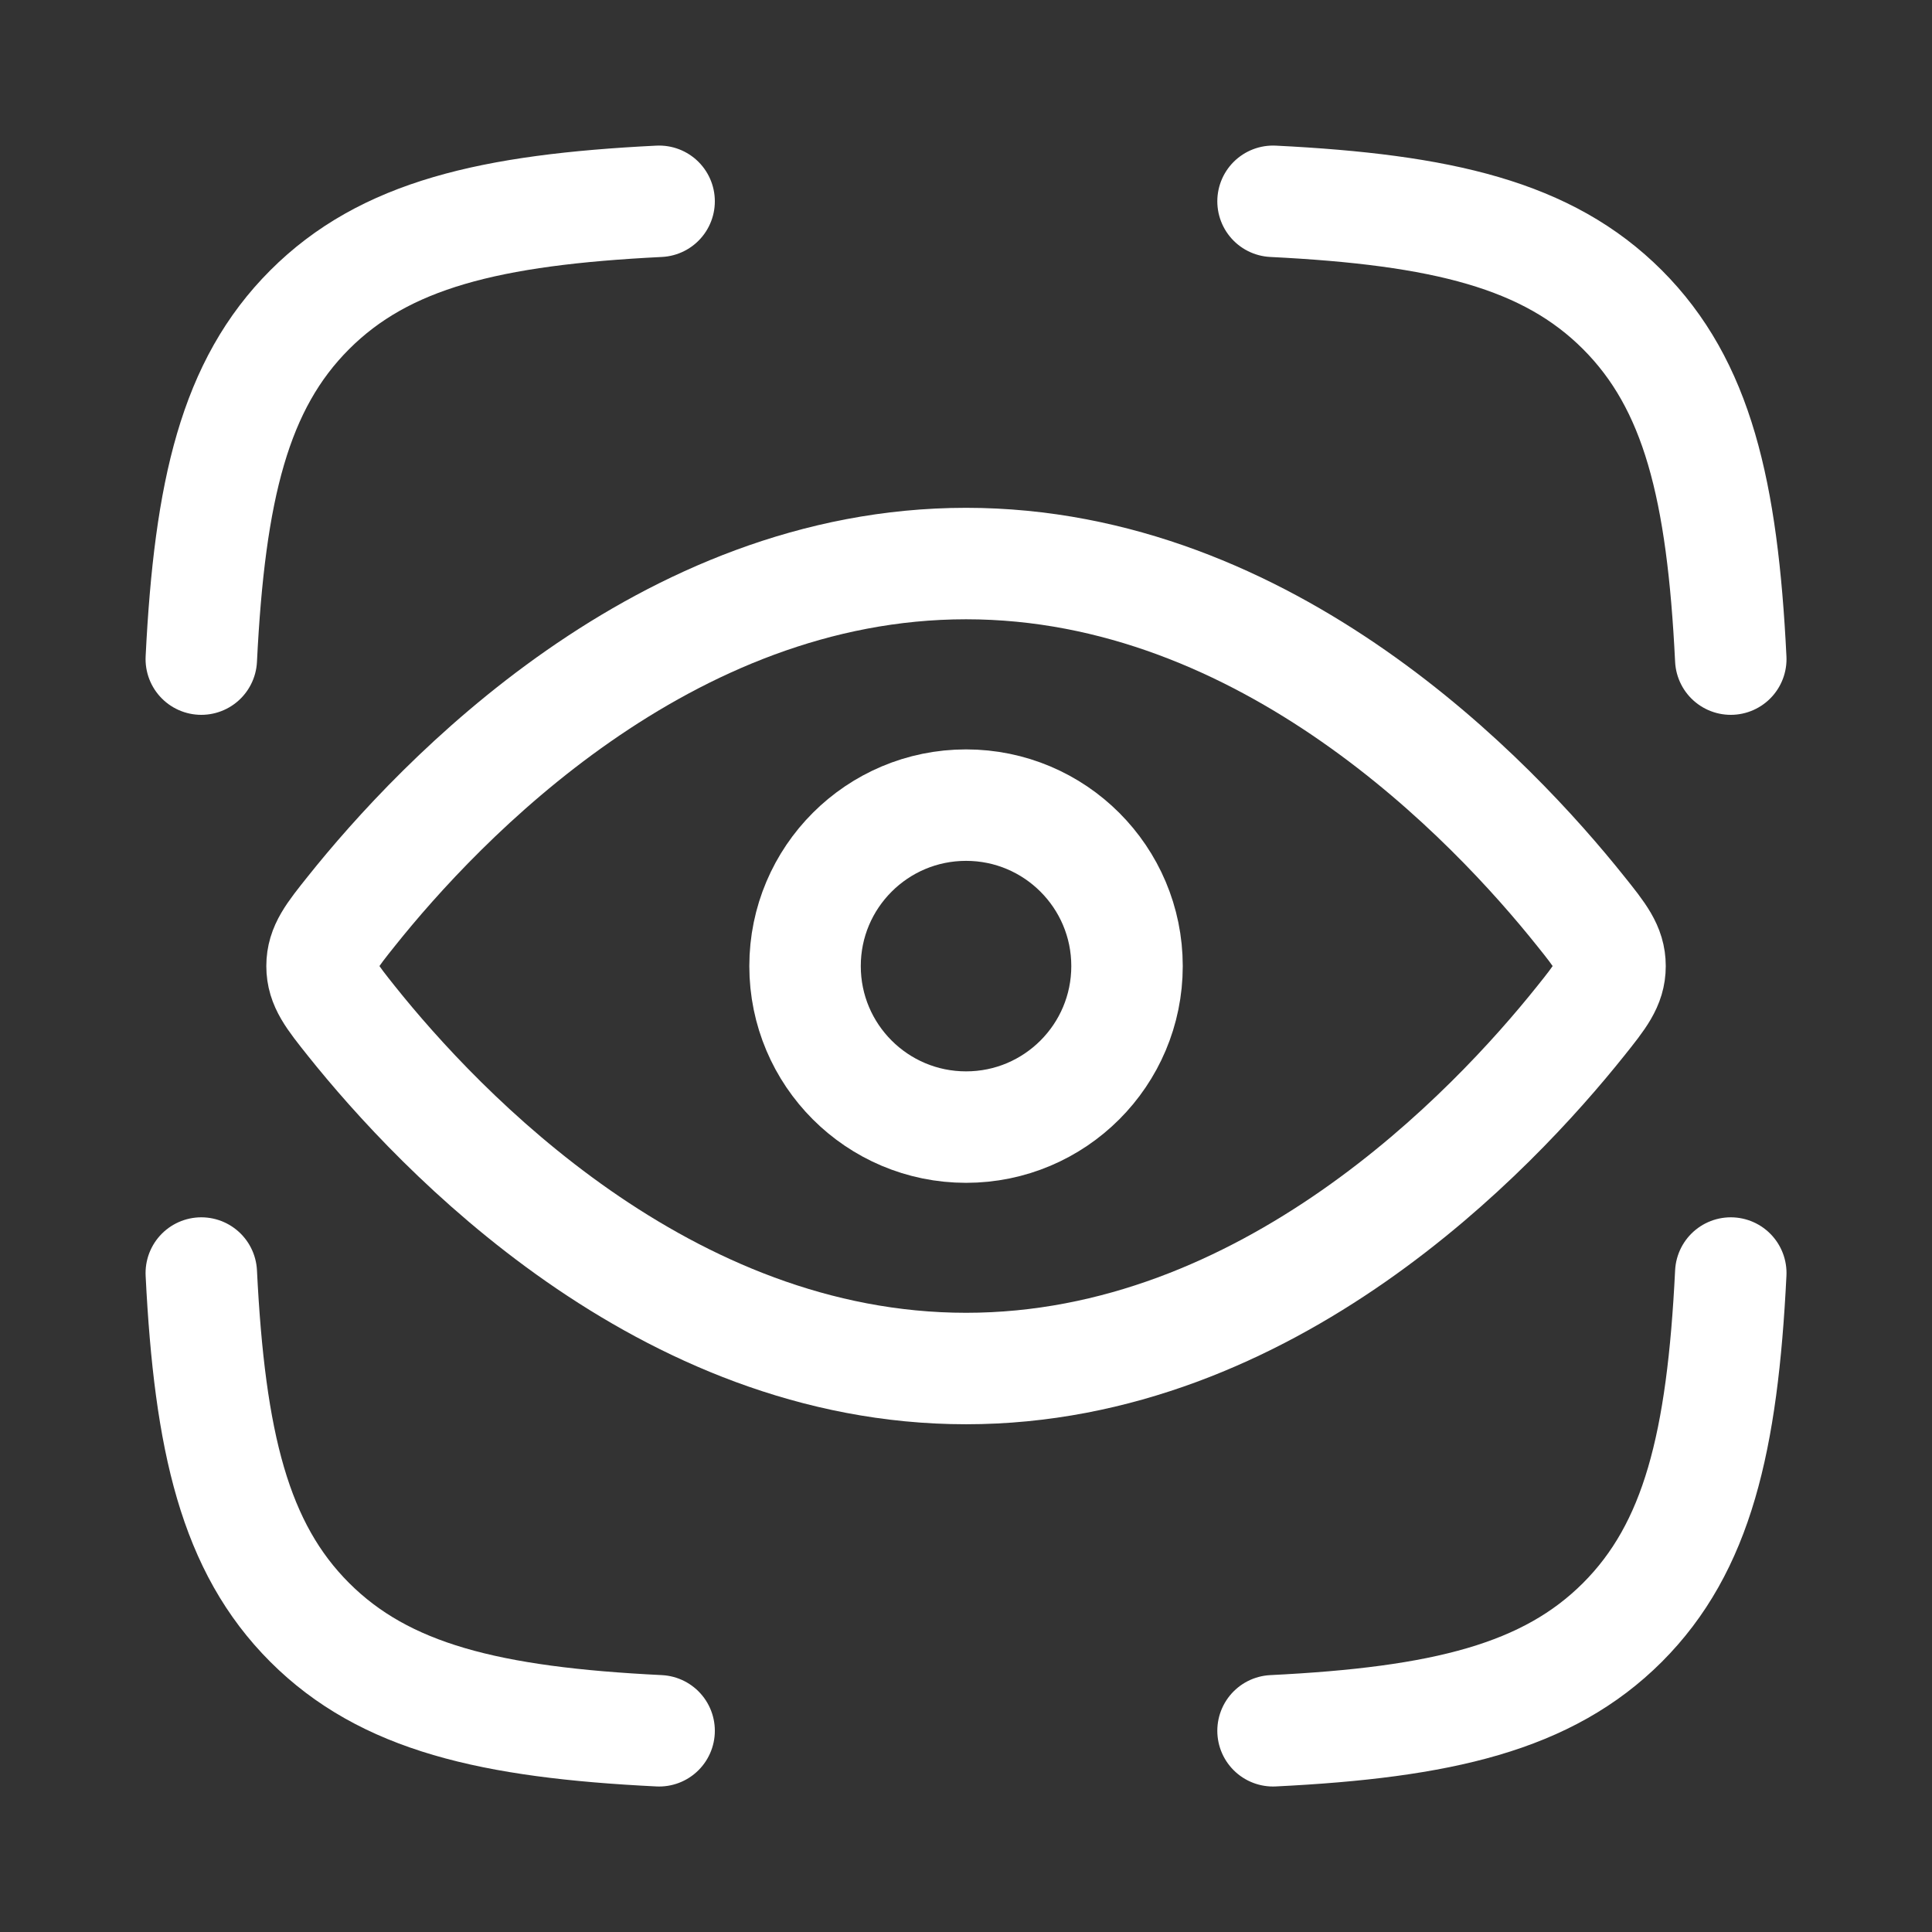 <?xml version="1.0" encoding="UTF-8"?> <svg xmlns="http://www.w3.org/2000/svg" width="26" height="26" viewBox="0 0 26 26" fill="none"><rect x="0" y="0" width="26" height="26" fill="#333333" stroke="none"/><path d="M2.709 8.87C2.822 6.595 3.159 5.177 4.168 4.168C5.177 3.159 6.595 2.822 8.87 2.709M23.292 8.87C23.18 6.595 22.842 5.177 21.834 4.168C20.825 3.159 19.406 2.822 17.132 2.709M17.132 23.292C19.406 23.18 20.825 22.842 21.834 21.834C22.842 20.825 23.18 19.406 23.292 17.132M8.87 23.292C6.595 23.18 5.177 22.842 4.168 21.834C3.159 20.825 2.822 19.406 2.709 17.132" stroke="white" stroke-width="1.5" stroke-linecap="round" stroke-linejoin="round"></path><path d="M21.272 12.262C21.536 12.591 21.667 12.757 21.667 13.001C21.667 13.245 21.536 13.41 21.272 13.74C20.088 15.222 17.065 18.417 13.001 18.417C8.937 18.417 5.913 15.222 4.729 13.74C4.466 13.41 4.334 13.245 4.334 13.001C4.334 12.757 4.466 12.591 4.729 12.262C5.913 10.779 8.937 7.584 13.001 7.584C17.065 7.584 20.088 10.779 21.272 12.262Z" stroke="white" stroke-width="1.5"></path><path d="M15.167 13.001C15.167 11.805 14.197 10.835 13.001 10.835C11.804 10.835 10.834 11.805 10.834 13.001C10.834 14.198 11.804 15.168 13.001 15.168C14.197 15.168 15.167 14.198 15.167 13.001Z" stroke="white" stroke-width="1.5"></path></svg> 